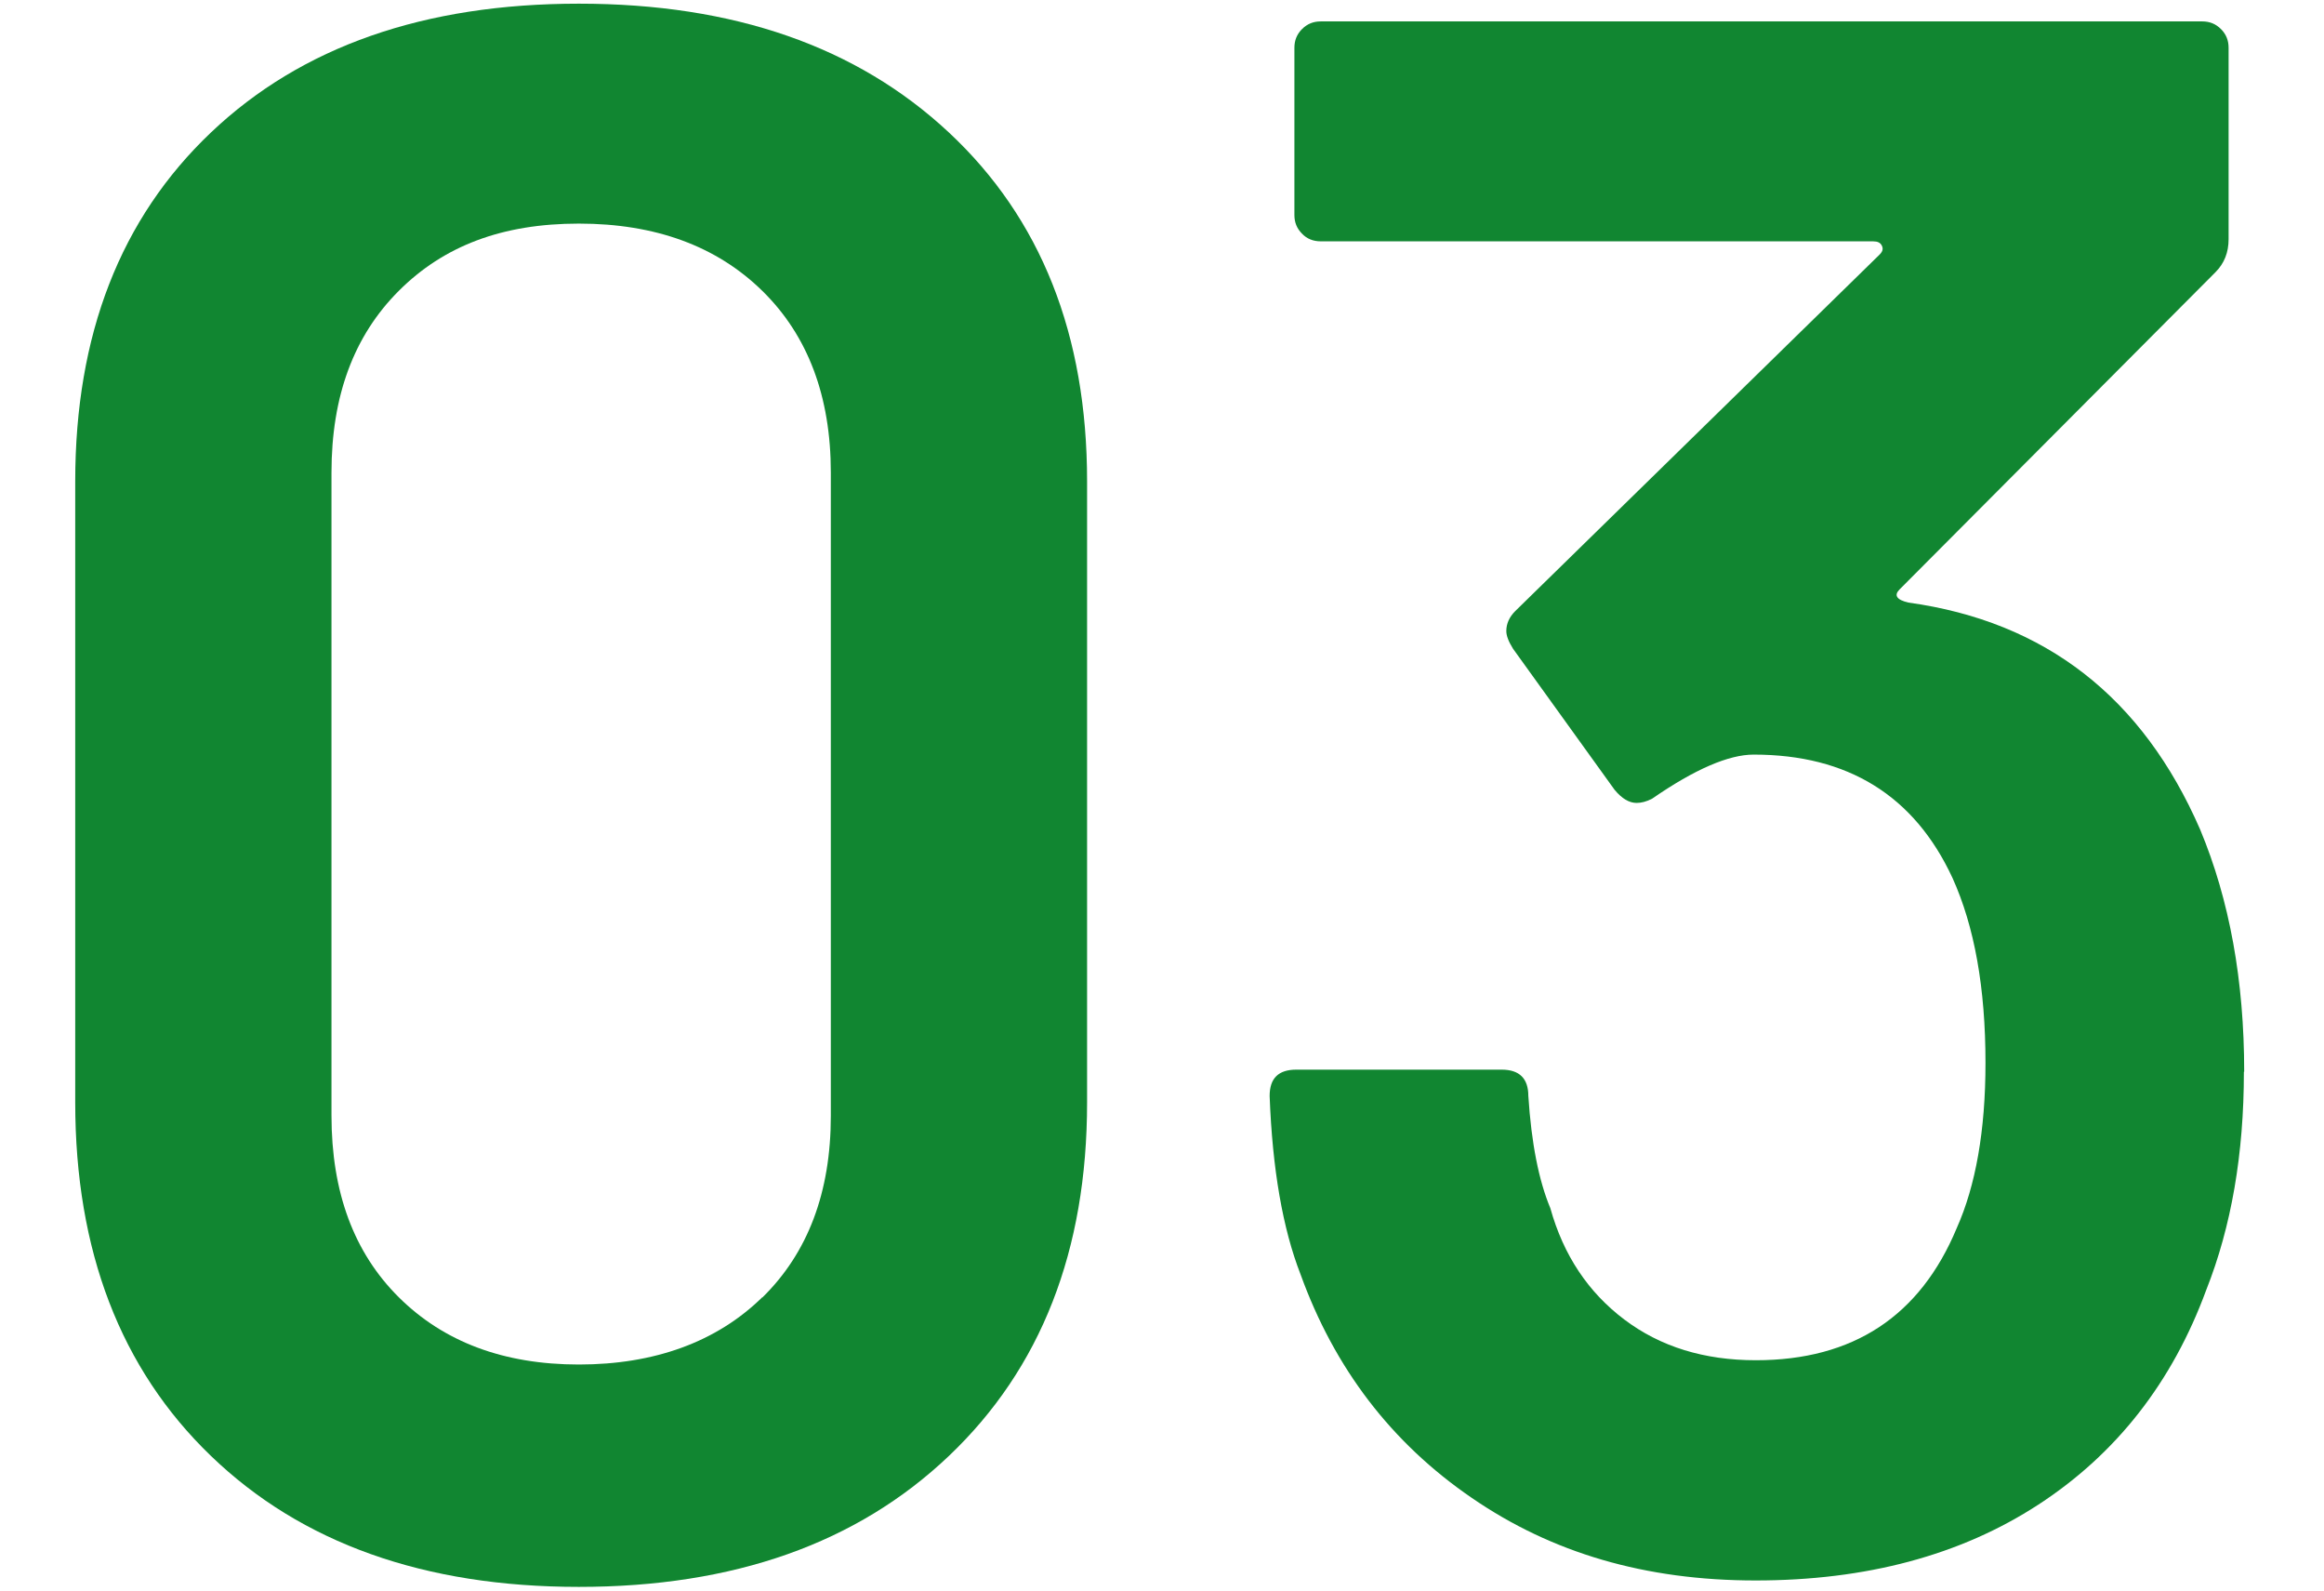 <?xml version="1.0" encoding="UTF-8"?>
<svg id="_レイヤー_1" data-name=" レイヤー 1" xmlns="http://www.w3.org/2000/svg" width="76" height="52" viewBox="0 0 76 52">
  <defs>
    <style>
      .cls-1 {
        fill: #118631;
        stroke-width: 0px;
      }
    </style>
  </defs>
  <path class="cls-1" d="m6.9,47.6c-2.96-2.85-4.44-6.71-4.44-11.56V15.74c0-4.8,1.48-8.6,4.44-11.41C9.86,1.52,13.87.12,18.93.12s9.09,1.4,12.1,4.21c3.01,2.81,4.52,6.61,4.52,11.41v20.3c0,4.85-1.51,8.7-4.52,11.56-3.01,2.86-7.04,4.28-12.1,4.28s-9.07-1.43-12.03-4.28h0Zm18.03-5.18c1.49-1.46,2.24-3.44,2.24-5.94V15.45c0-2.49-.75-4.48-2.24-5.94-1.49-1.46-3.49-2.2-6-2.2s-4.42.73-5.89,2.2c-1.47,1.47-2.2,3.44-2.2,5.94v21.02c0,2.5.73,4.48,2.2,5.94,1.47,1.46,3.43,2.2,5.89,2.2s4.5-.73,6-2.2Z"/>
  <path class="cls-1" d="m73.38,35.04c0,2.69-.41,5.06-1.23,7.13-1.11,3.02-2.94,5.36-5.49,7.02-2.55,1.66-5.64,2.48-9.25,2.48s-6.66-.9-9.28-2.7c-2.63-1.8-4.49-4.24-5.6-7.31-.58-1.49-.92-3.43-1.01-5.83,0-.58.29-.86.87-.86h6.72c.58,0,.87.29.87.86.1,1.54.34,2.76.72,3.67.43,1.54,1.24,2.75,2.42,3.64,1.18.89,2.61,1.33,4.3,1.33,3.18,0,5.37-1.44,6.57-4.32.62-1.39.94-3.19.94-5.4,0-2.45-.36-4.46-1.08-6.05-1.25-2.69-3.42-4.03-6.5-4.03-.82,0-1.93.48-3.32,1.44-.19.1-.36.14-.51.14-.24,0-.48-.14-.72-.43l-3.32-4.61c-.15-.24-.22-.43-.22-.58,0-.24.1-.46.29-.65l11.92-11.66c.1-.1.12-.19.07-.29-.05-.1-.14-.14-.29-.14h-18.06c-.24,0-.45-.08-.61-.25-.17-.17-.25-.37-.25-.61V1.56c0-.24.08-.44.25-.61.17-.17.37-.25.61-.25h28.83c.24,0,.44.08.61.25.17.17.25.37.25.61v6.26c0,.43-.14.79-.43,1.08l-10.33,10.37c-.19.19-.1.34.29.43,4.48.62,7.66,3.1,9.54,7.42.96,2.3,1.44,4.94,1.44,7.92h0Z"/>
</svg>